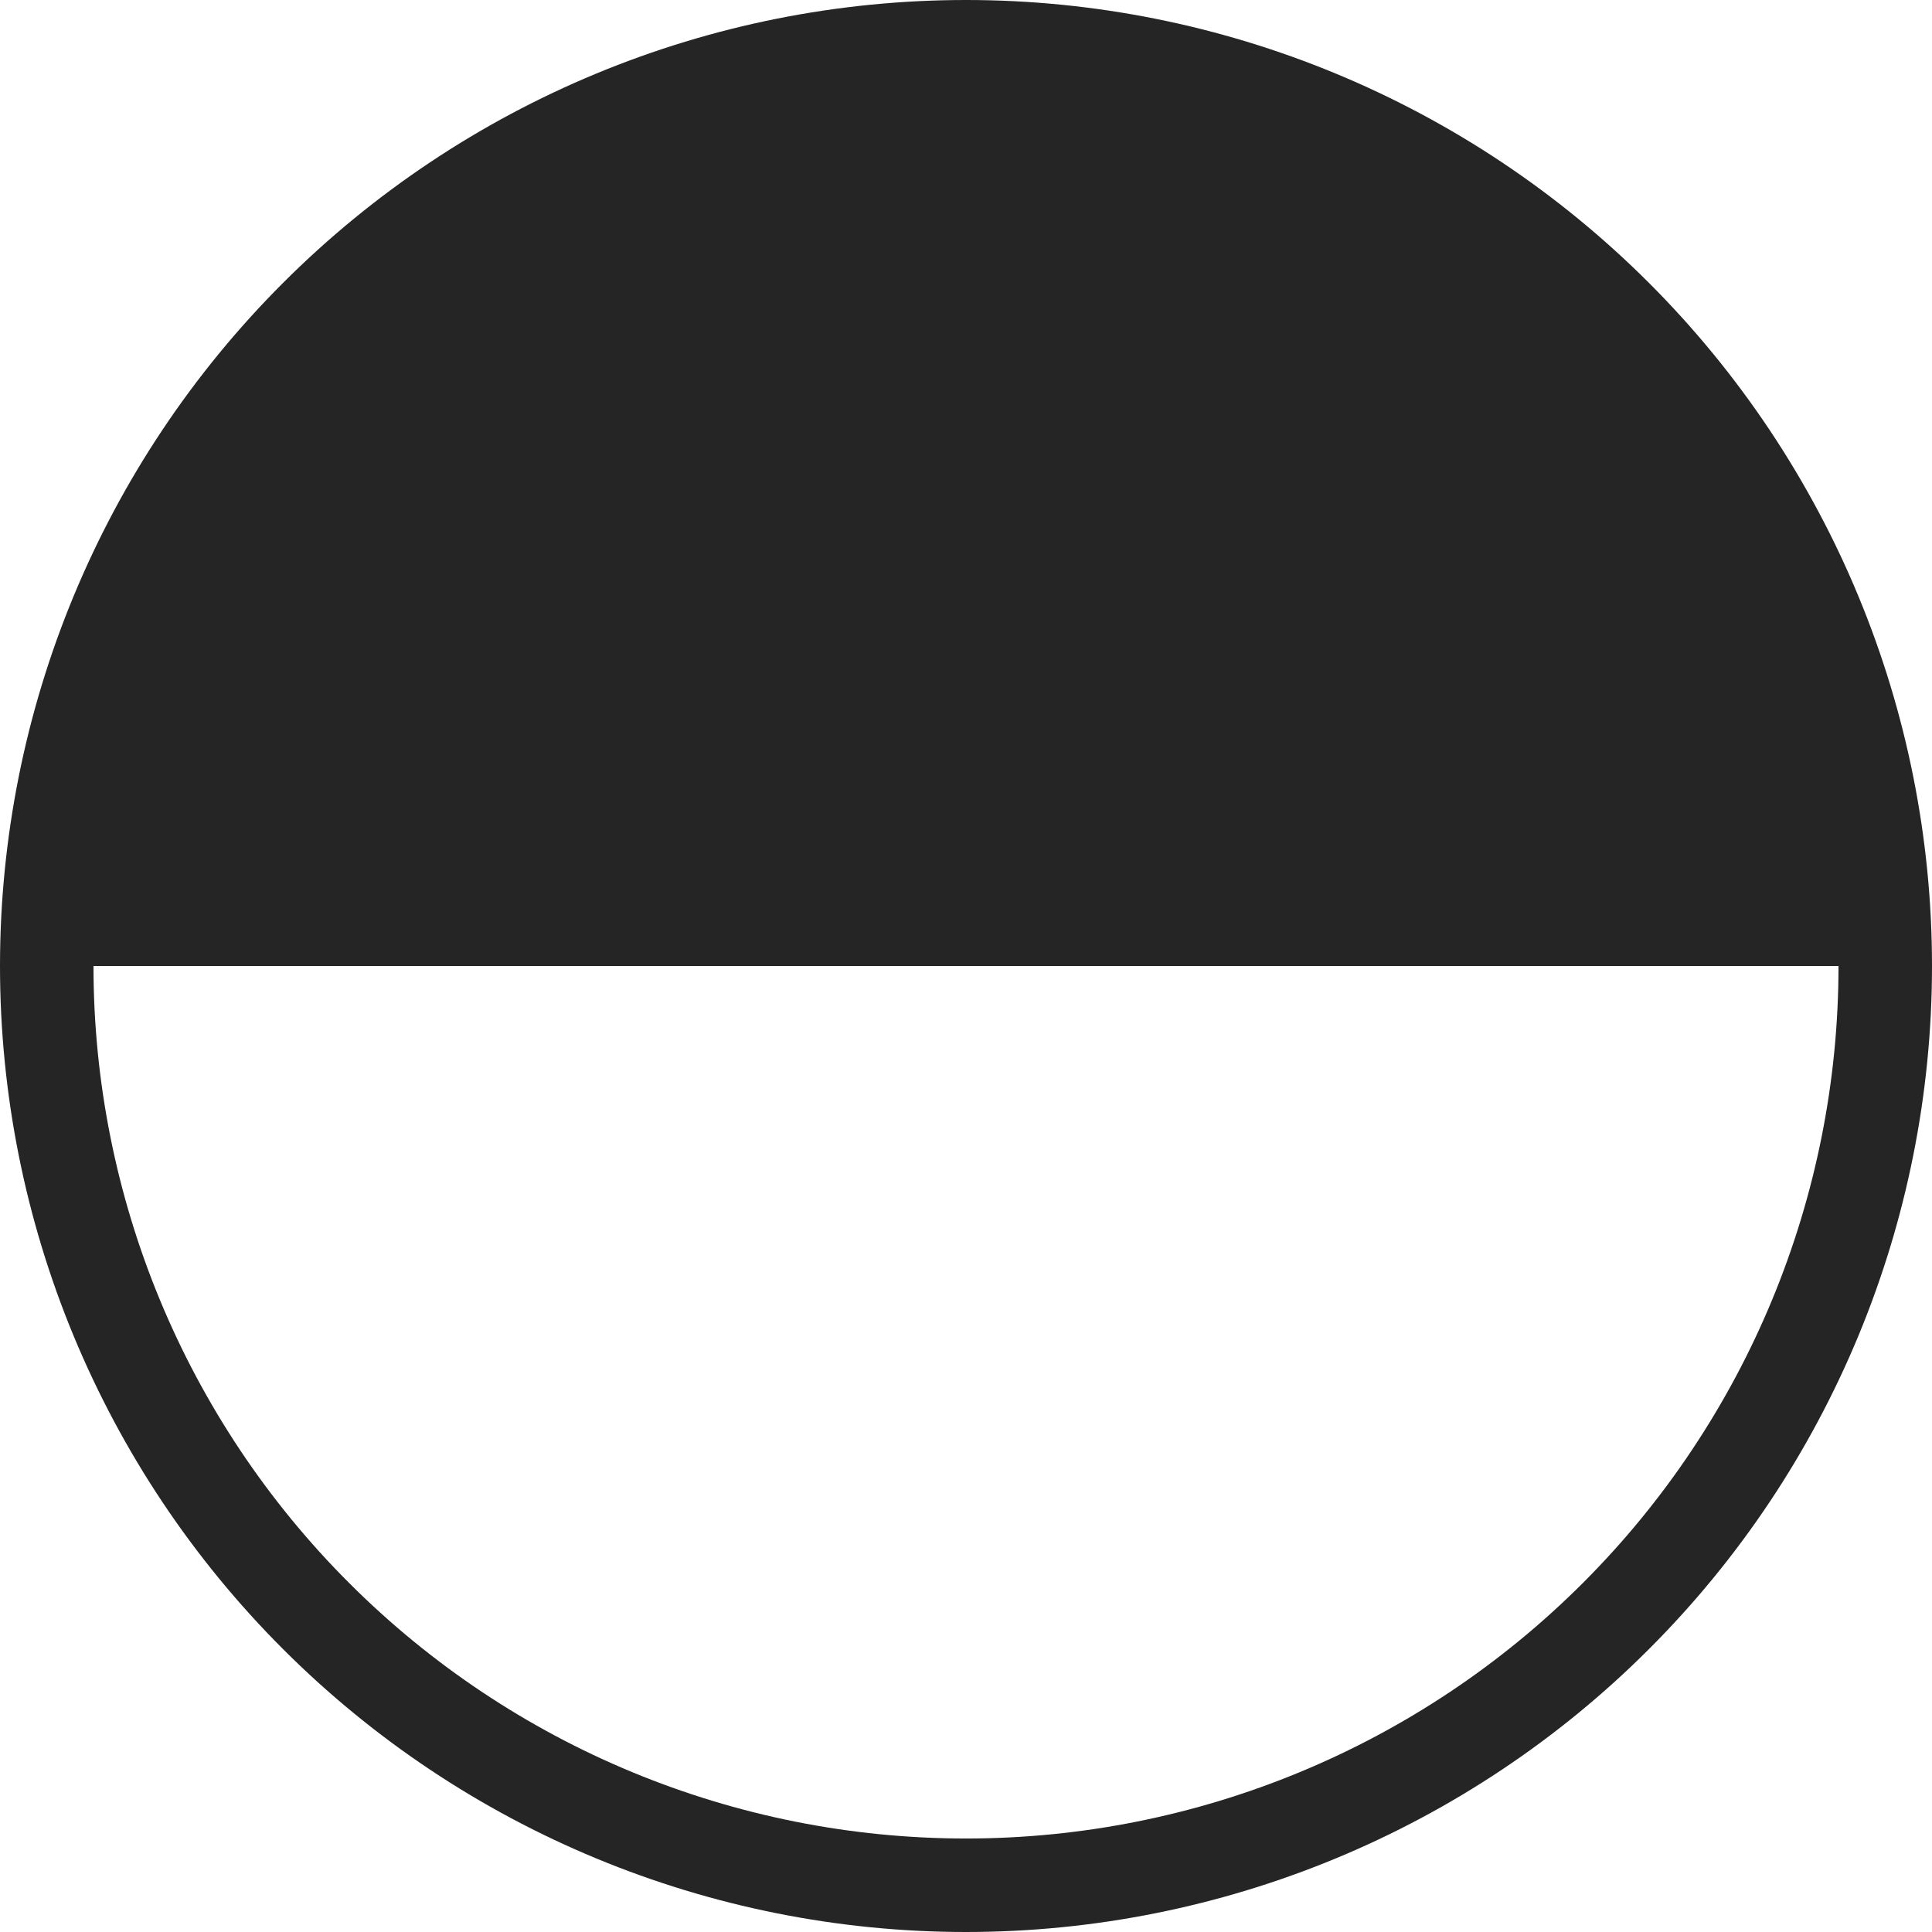 <svg width="28" height="28" viewBox="0 0 28 28" fill="none" xmlns="http://www.w3.org/2000/svg">
<g clip-path="url(#clip0_328_2398)">
<path d="M28 14C28 10.287 26.525 6.726 23.899 4.101C21.274 1.475 17.713 0 14 0C10.287 0 6.726 1.475 4.101 4.101C1.475 6.726 0 10.287 0 14C0 17.713 1.475 21.274 4.101 23.899C6.726 26.525 10.287 28 14 28C17.713 28 21.274 26.525 23.899 23.899C26.525 21.274 28 17.713 28 14ZM26.645 14C26.645 17.354 25.313 20.57 22.941 22.941C20.57 25.313 17.354 26.645 14 26.645C10.646 26.645 7.43 25.313 5.059 22.941C2.687 20.57 1.355 17.354 1.355 14H26.645Z" fill="#252526"/>
</g>
<defs>
<clipPath id="clip0_328_2398">
<rect width="28" height="28" fill="white"/>
</clipPath>
</defs>
</svg>
